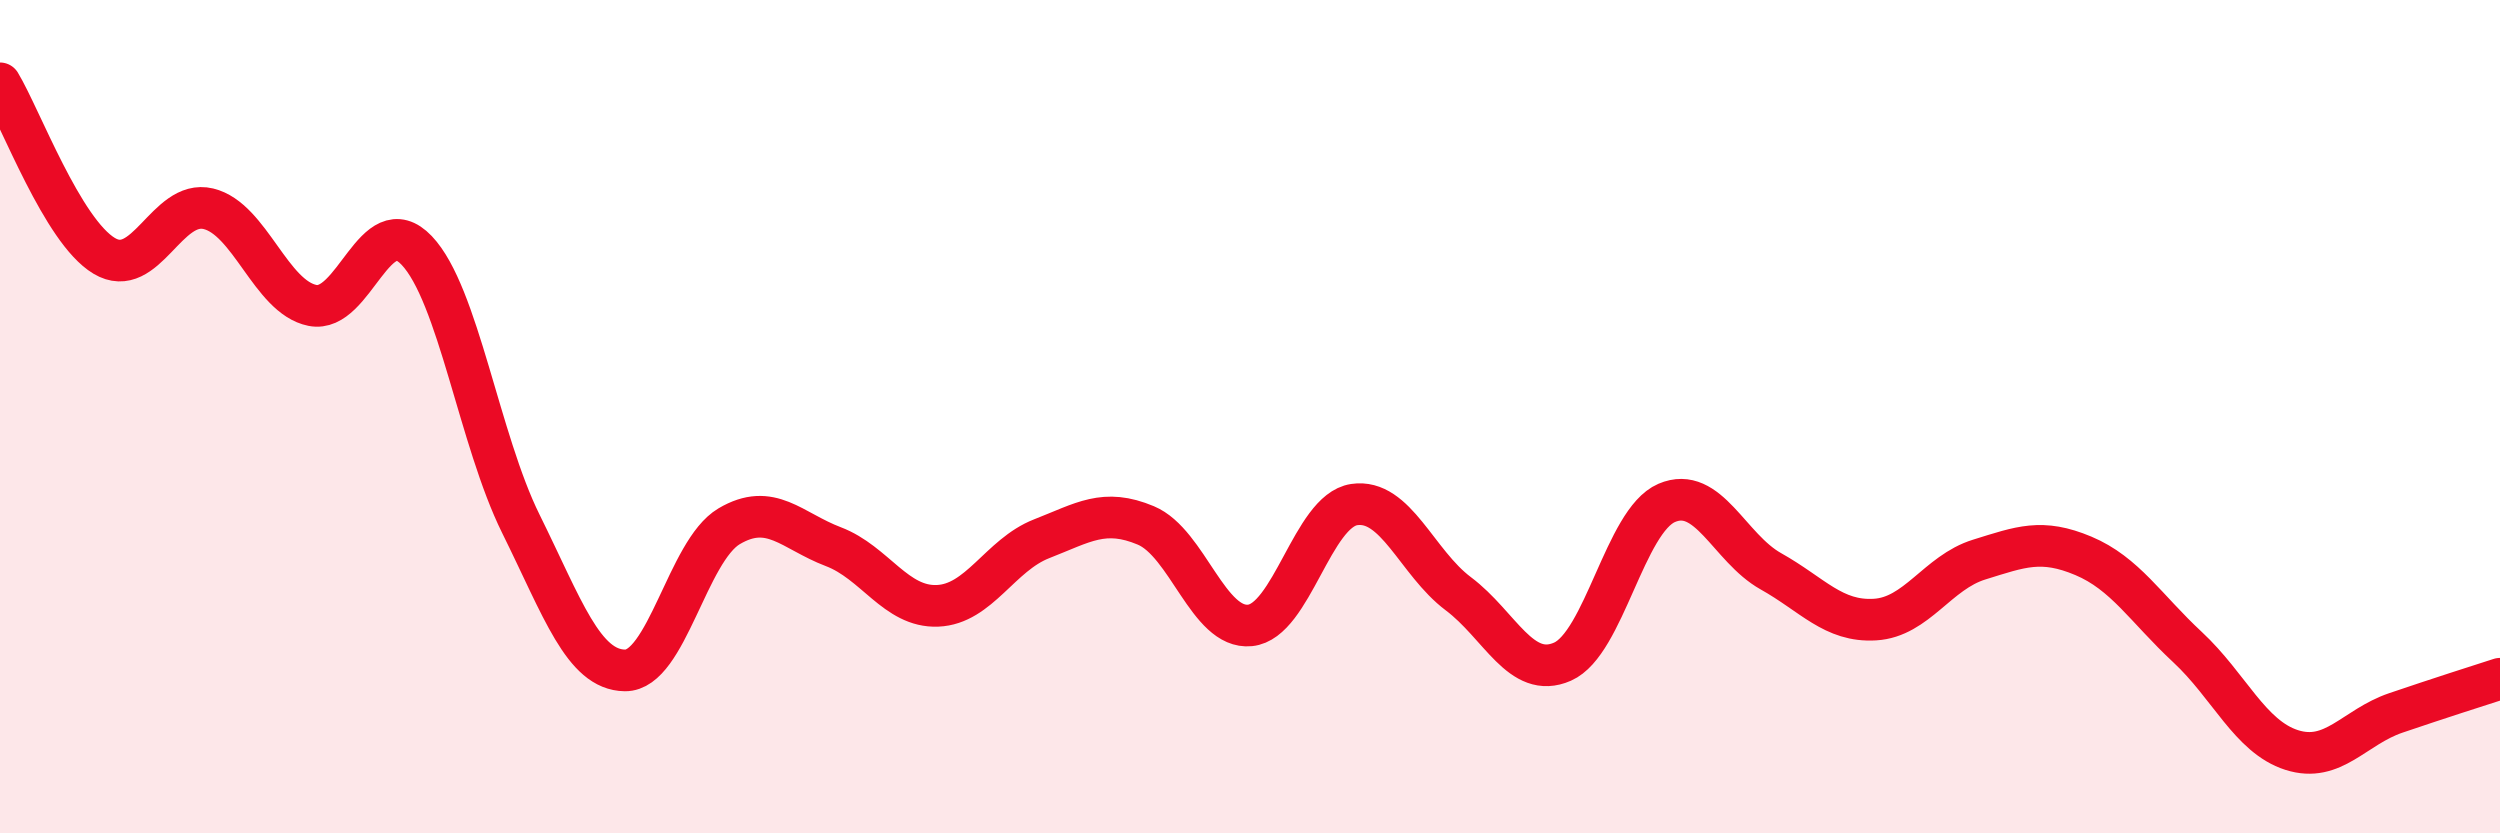 
    <svg width="60" height="20" viewBox="0 0 60 20" xmlns="http://www.w3.org/2000/svg">
      <path
        d="M 0,2 C 0.5,2.83 1.5,5.54 2.5,6.14 C 3.5,6.74 4,4.77 5,5.01 C 6,5.25 6.5,7.13 7.5,7.33 C 8.5,7.53 9,4.96 10,6.01 C 11,7.06 11.5,10.55 12.5,12.57 C 13.5,14.59 14,16.08 15,16.09 C 16,16.1 16.5,13.22 17.5,12.63 C 18.5,12.04 19,12.74 20,13.12 C 21,13.5 21.5,14.58 22.5,14.54 C 23.5,14.5 24,13.32 25,12.93 C 26,12.54 26.5,12.19 27.5,12.61 C 28.5,13.03 29,15.11 30,15.01 C 31,14.91 31.5,12.26 32.5,12.11 C 33.5,11.96 34,13.5 35,14.25 C 36,15 36.5,16.32 37.5,15.88 C 38.5,15.44 39,12.5 40,12.07 C 41,11.64 41.5,13.15 42.5,13.71 C 43.5,14.27 44,14.93 45,14.87 C 46,14.81 46.5,13.74 47.5,13.43 C 48.5,13.12 49,12.92 50,13.34 C 51,13.76 51.5,14.6 52.5,15.53 C 53.5,16.46 54,17.68 55,18 C 56,18.32 56.5,17.45 57.5,17.11 C 58.5,16.77 59.5,16.45 60,16.29L60 20L0 20Z"
        fill="#EB0A25"
        opacity="0.1"
        stroke-linecap="round"
        stroke-linejoin="round"
      />
      <path
        d="M 0,2 C 0.5,2.83 1.5,5.54 2.5,6.14 C 3.5,6.74 4,4.77 5,5.01 C 6,5.25 6.5,7.13 7.5,7.33 C 8.5,7.53 9,4.96 10,6.01 C 11,7.06 11.5,10.55 12.5,12.57 C 13.5,14.59 14,16.08 15,16.09 C 16,16.1 16.5,13.22 17.5,12.63 C 18.5,12.04 19,12.74 20,13.12 C 21,13.5 21.5,14.58 22.5,14.54 C 23.5,14.5 24,13.32 25,12.93 C 26,12.54 26.5,12.19 27.5,12.61 C 28.5,13.03 29,15.11 30,15.01 C 31,14.91 31.5,12.26 32.5,12.11 C 33.5,11.96 34,13.5 35,14.25 C 36,15 36.5,16.32 37.5,15.88 C 38.5,15.44 39,12.5 40,12.07 C 41,11.64 41.5,13.15 42.5,13.71 C 43.5,14.27 44,14.93 45,14.87 C 46,14.81 46.5,13.74 47.5,13.43 C 48.5,13.12 49,12.92 50,13.34 C 51,13.76 51.5,14.6 52.5,15.53 C 53.5,16.46 54,17.68 55,18 C 56,18.32 56.5,17.45 57.5,17.11 C 58.5,16.77 59.5,16.45 60,16.29"
        stroke="#EB0A25"
        stroke-width="1"
        fill="none"
        stroke-linecap="round"
        stroke-linejoin="round"
      />
    </svg>
  
